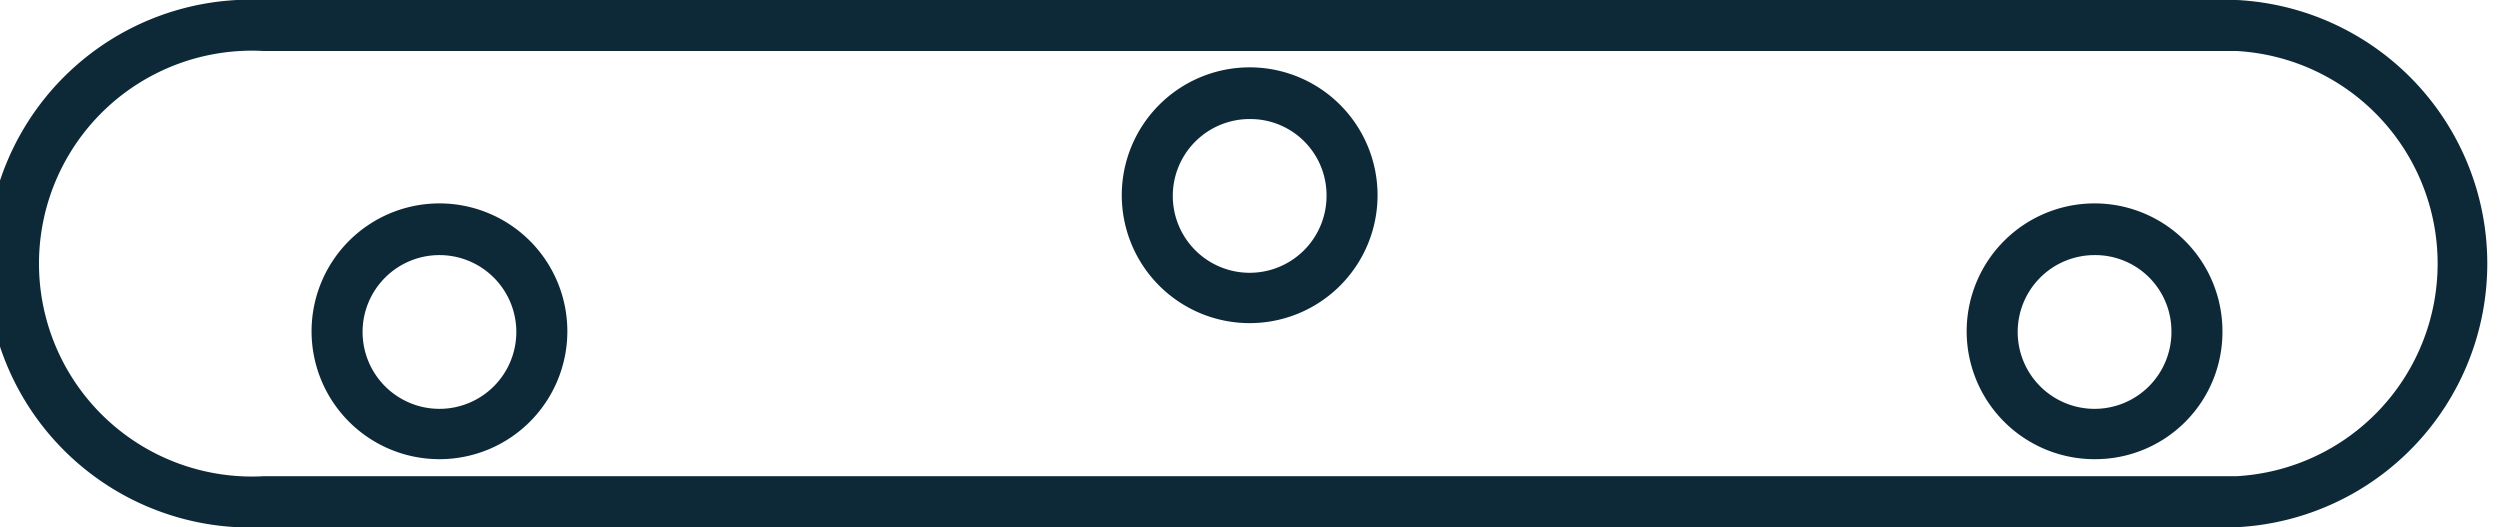 <svg xmlns="http://www.w3.org/2000/svg" viewBox="0 0 36.75 7.75"><defs><style>.cls-1{fill:#0d2938;}</style></defs><g id="Layer_2" data-name="Layer 2"><g id="Layer_1-2" data-name="Layer 1"><path class="cls-1" d="M32.88,7.75h-29A3.88,3.88,0,1,1,3.88,0h29a3.88,3.88,0,0,1,0,7.75Zm-29-7A3.13,3.13,0,1,0,3.88,7h29a3.13,3.13,0,0,0,0-6.25Z"/><path class="cls-1" d="M30.79,6.75a1.88,1.88,0,1,1,1.88-1.87A1.87,1.87,0,0,1,30.79,6.75Zm0-3a1.13,1.13,0,1,0,1.13,1.13A1.12,1.12,0,0,0,30.79,3.75Z"/><path class="cls-1" d="M6.47,6.75A1.88,1.88,0,1,1,8.34,4.88,1.88,1.88,0,0,1,6.47,6.75Zm0-3A1.13,1.13,0,1,0,7.59,4.88,1.13,1.13,0,0,0,6.47,3.75Z"/><path class="cls-1" d="M18.38,4.75a1.88,1.88,0,1,1,1.87-1.87A1.88,1.88,0,0,1,18.38,4.75Zm0-3A1.13,1.13,0,1,0,19.5,2.88,1.12,1.12,0,0,0,18.38,1.75Z"/></g></g></svg>